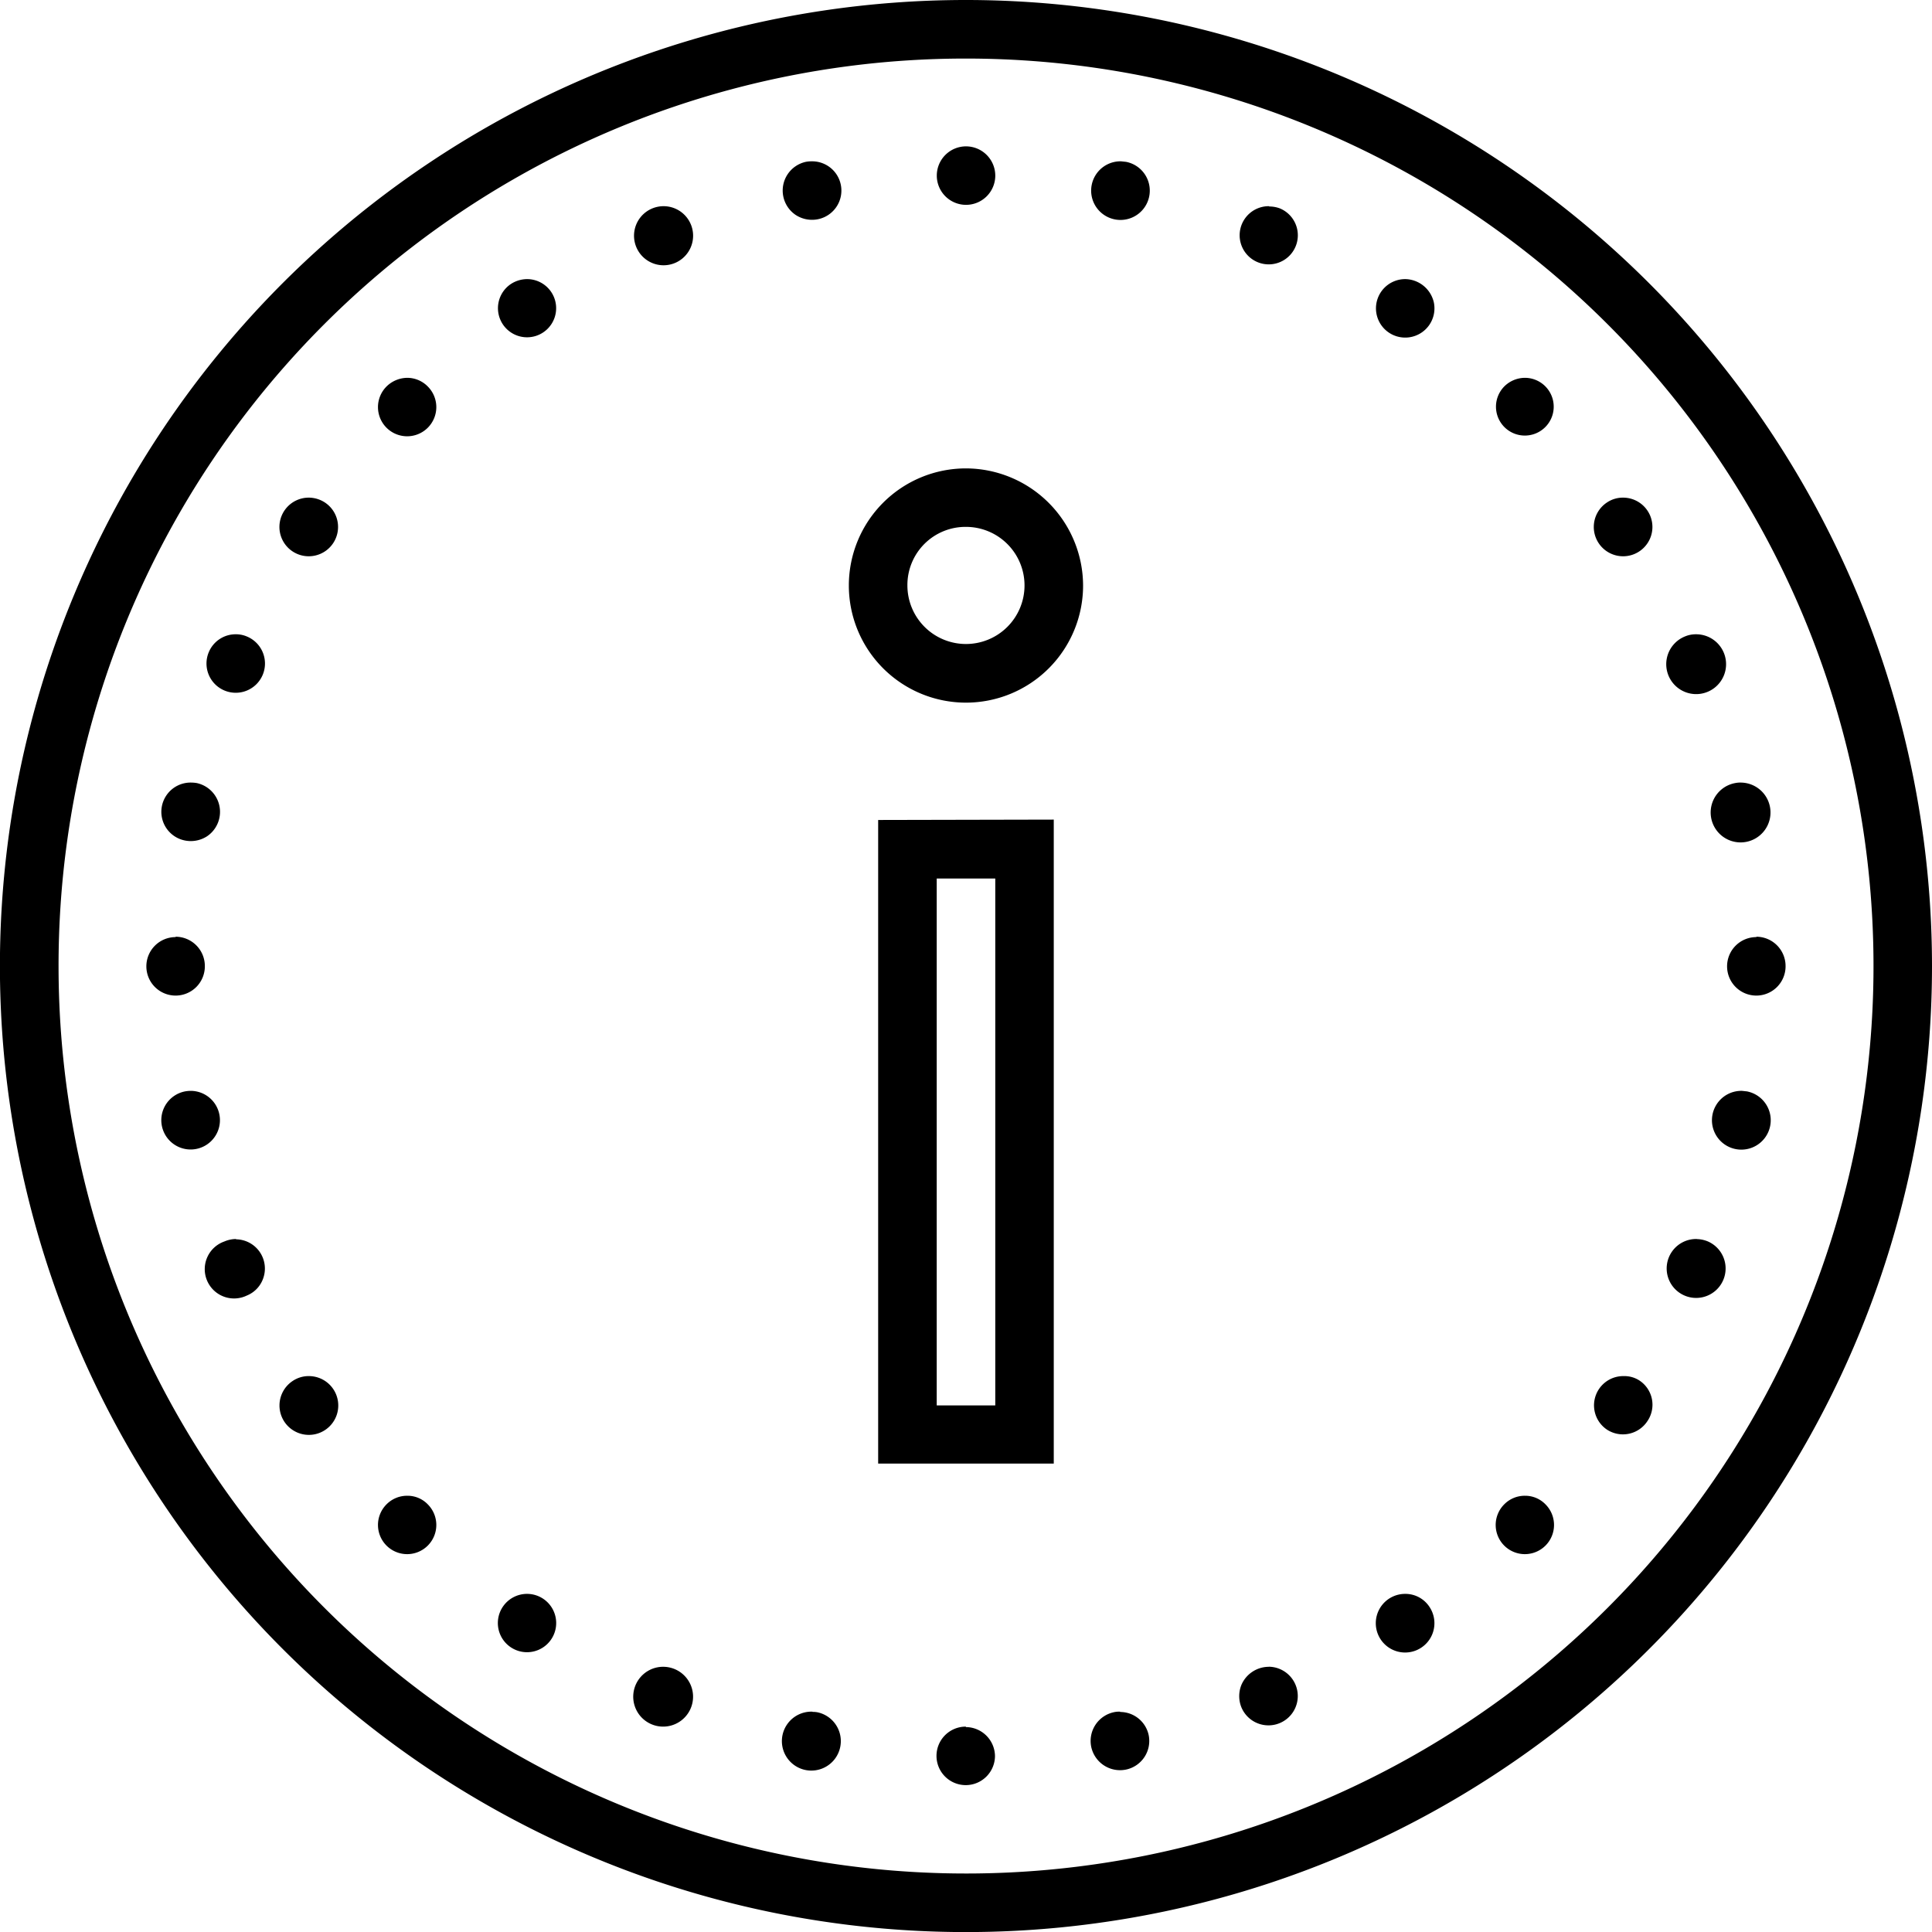 <svg xmlns="http://www.w3.org/2000/svg" width="25.833" height="25.833" viewBox="0 0 25.833 25.833">
  <path id="路径_2833" data-name="路径 2833" d="M19.917,7A12.917,12.917,0,1,0,32.833,19.917,12.922,12.922,0,0,0,19.917,7Zm0,.783A12.134,12.134,0,1,1,7.783,19.917,12.128,12.128,0,0,1,19.917,7.783Zm0,1.174a.391.391,0,1,0,.391.391A.392.392,0,0,0,19.917,8.957Zm2.072.2a.392.392,0,1,0,.067.007Zm-4.131,0a.435.435,0,0,0-.078.006.393.393,0,0,0-.141.711.4.4,0,0,0,.294.058.391.391,0,0,0-.075-.775Zm-1.981.6a.4.4,0,0,0-.153.029.395.395,0,1,0,.153-.029Zm8.094,0a.389.389,0,1,0,.141.029A.4.4,0,0,0,23.97,9.761Zm-9.919.975a.4.4,0,0,0-.223.067.389.389,0,1,0,.223-.067Zm11.744,0a.391.391,0,1,0,.377.316.4.4,0,0,0-.377-.316ZM12.449,12.052a.4.4,0,0,0-.281.116.39.39,0,1,0,.552,0A.385.385,0,0,0,12.449,12.052Zm14.945,0a.394.394,0,0,0-.281.116.386.386,0,1,0,.281-.116Zm-7.478,1.211a1.566,1.566,0,1,0,1.566,1.566A1.571,1.571,0,0,0,19.917,13.263Zm8.791.391a.381.381,0,0,0-.222.066.392.392,0,1,0,.222-.066Zm-17.572,0a.392.392,0,1,0,.211.066A.4.4,0,0,0,11.136,13.654Zm8.781.391a.783.783,0,1,1-.783.783A.777.777,0,0,1,19.917,14.045Zm9.767,1.436a.374.374,0,0,0-.153.029.4.4,0,1,0,.153-.029Zm-19.522,0a.389.389,0,0,0-.37.241.391.391,0,1,0,.511-.211A.37.37,0,0,0,10.162,15.481Zm20.121,1.983a.329.329,0,0,0-.078.006.4.4,0,1,0,.078-.006Zm-20.72,0a.391.391,0,0,0-.086.775.4.4,0,0,0,.294-.058.394.394,0,0,0-.141-.711A.5.5,0,0,0,9.563,17.464Zm9.18.5V26.57h2.348V17.959Zm.783.783h.783v7.045h-.783Zm-10.177.783a.391.391,0,1,0,.391.391A.392.392,0,0,0,9.348,19.525Zm21.136,0a.391.391,0,1,0,.391.391A.392.392,0,0,0,30.485,19.525ZM9.553,21.586a.441.441,0,0,0-.078.007.392.392,0,1,0,.078-.007Zm20.739,0a.393.393,0,1,0,.066.007C30.336,21.591,30.315,21.588,30.292,21.586Zm-.6,1.981a.394.394,0,1,0,.141.031A.406.406,0,0,0,29.69,23.568Zm-19.534,0A.4.4,0,0,0,10,23.6a.392.392,0,1,0,.3.723.383.383,0,0,0,.212-.211.391.391,0,0,0-.359-.541ZM28.711,25.4a.391.391,0,0,0-.225.715A.391.391,0,0,0,29.029,26a.388.388,0,0,0-.108-.541A.367.367,0,0,0,28.711,25.4Zm-17.577,0a.382.382,0,0,0-.222.066.393.393,0,1,0,.222-.066ZM12.449,27a.386.386,0,0,0-.281.115.39.39,0,1,0,.552,0A.375.375,0,0,0,12.449,27Zm14.945,0a.385.385,0,0,0-.281.115.39.39,0,1,0,.552,0A.377.377,0,0,0,27.394,27ZM14.053,28.312a.39.39,0,1,0,.211.066A.388.388,0,0,0,14.053,28.312Zm11.739,0a.392.392,0,1,0,.321.173A.384.384,0,0,0,25.792,28.312Zm-9.911.975a.4.4,0,1,0,.141.031A.4.4,0,0,0,15.881,29.287Zm8.082,0a.4.4,0,0,0-.364.242.4.4,0,0,0,0,.3.392.392,0,1,0,.366-.543Zm-6.1.6a.394.394,0,1,0,.066.008A.317.317,0,0,0,17.866,29.89Zm4.113,0a.311.311,0,0,0-.077.006.393.393,0,0,0-.309.46.394.394,0,0,0,.462.309.391.391,0,0,0,.307-.462A.391.391,0,0,0,21.979,29.891Zm-2.063.2a.391.391,0,1,0,.391.391A.392.392,0,0,0,19.917,30.093Z" transform="translate(-7 -7)"/>
</svg>
